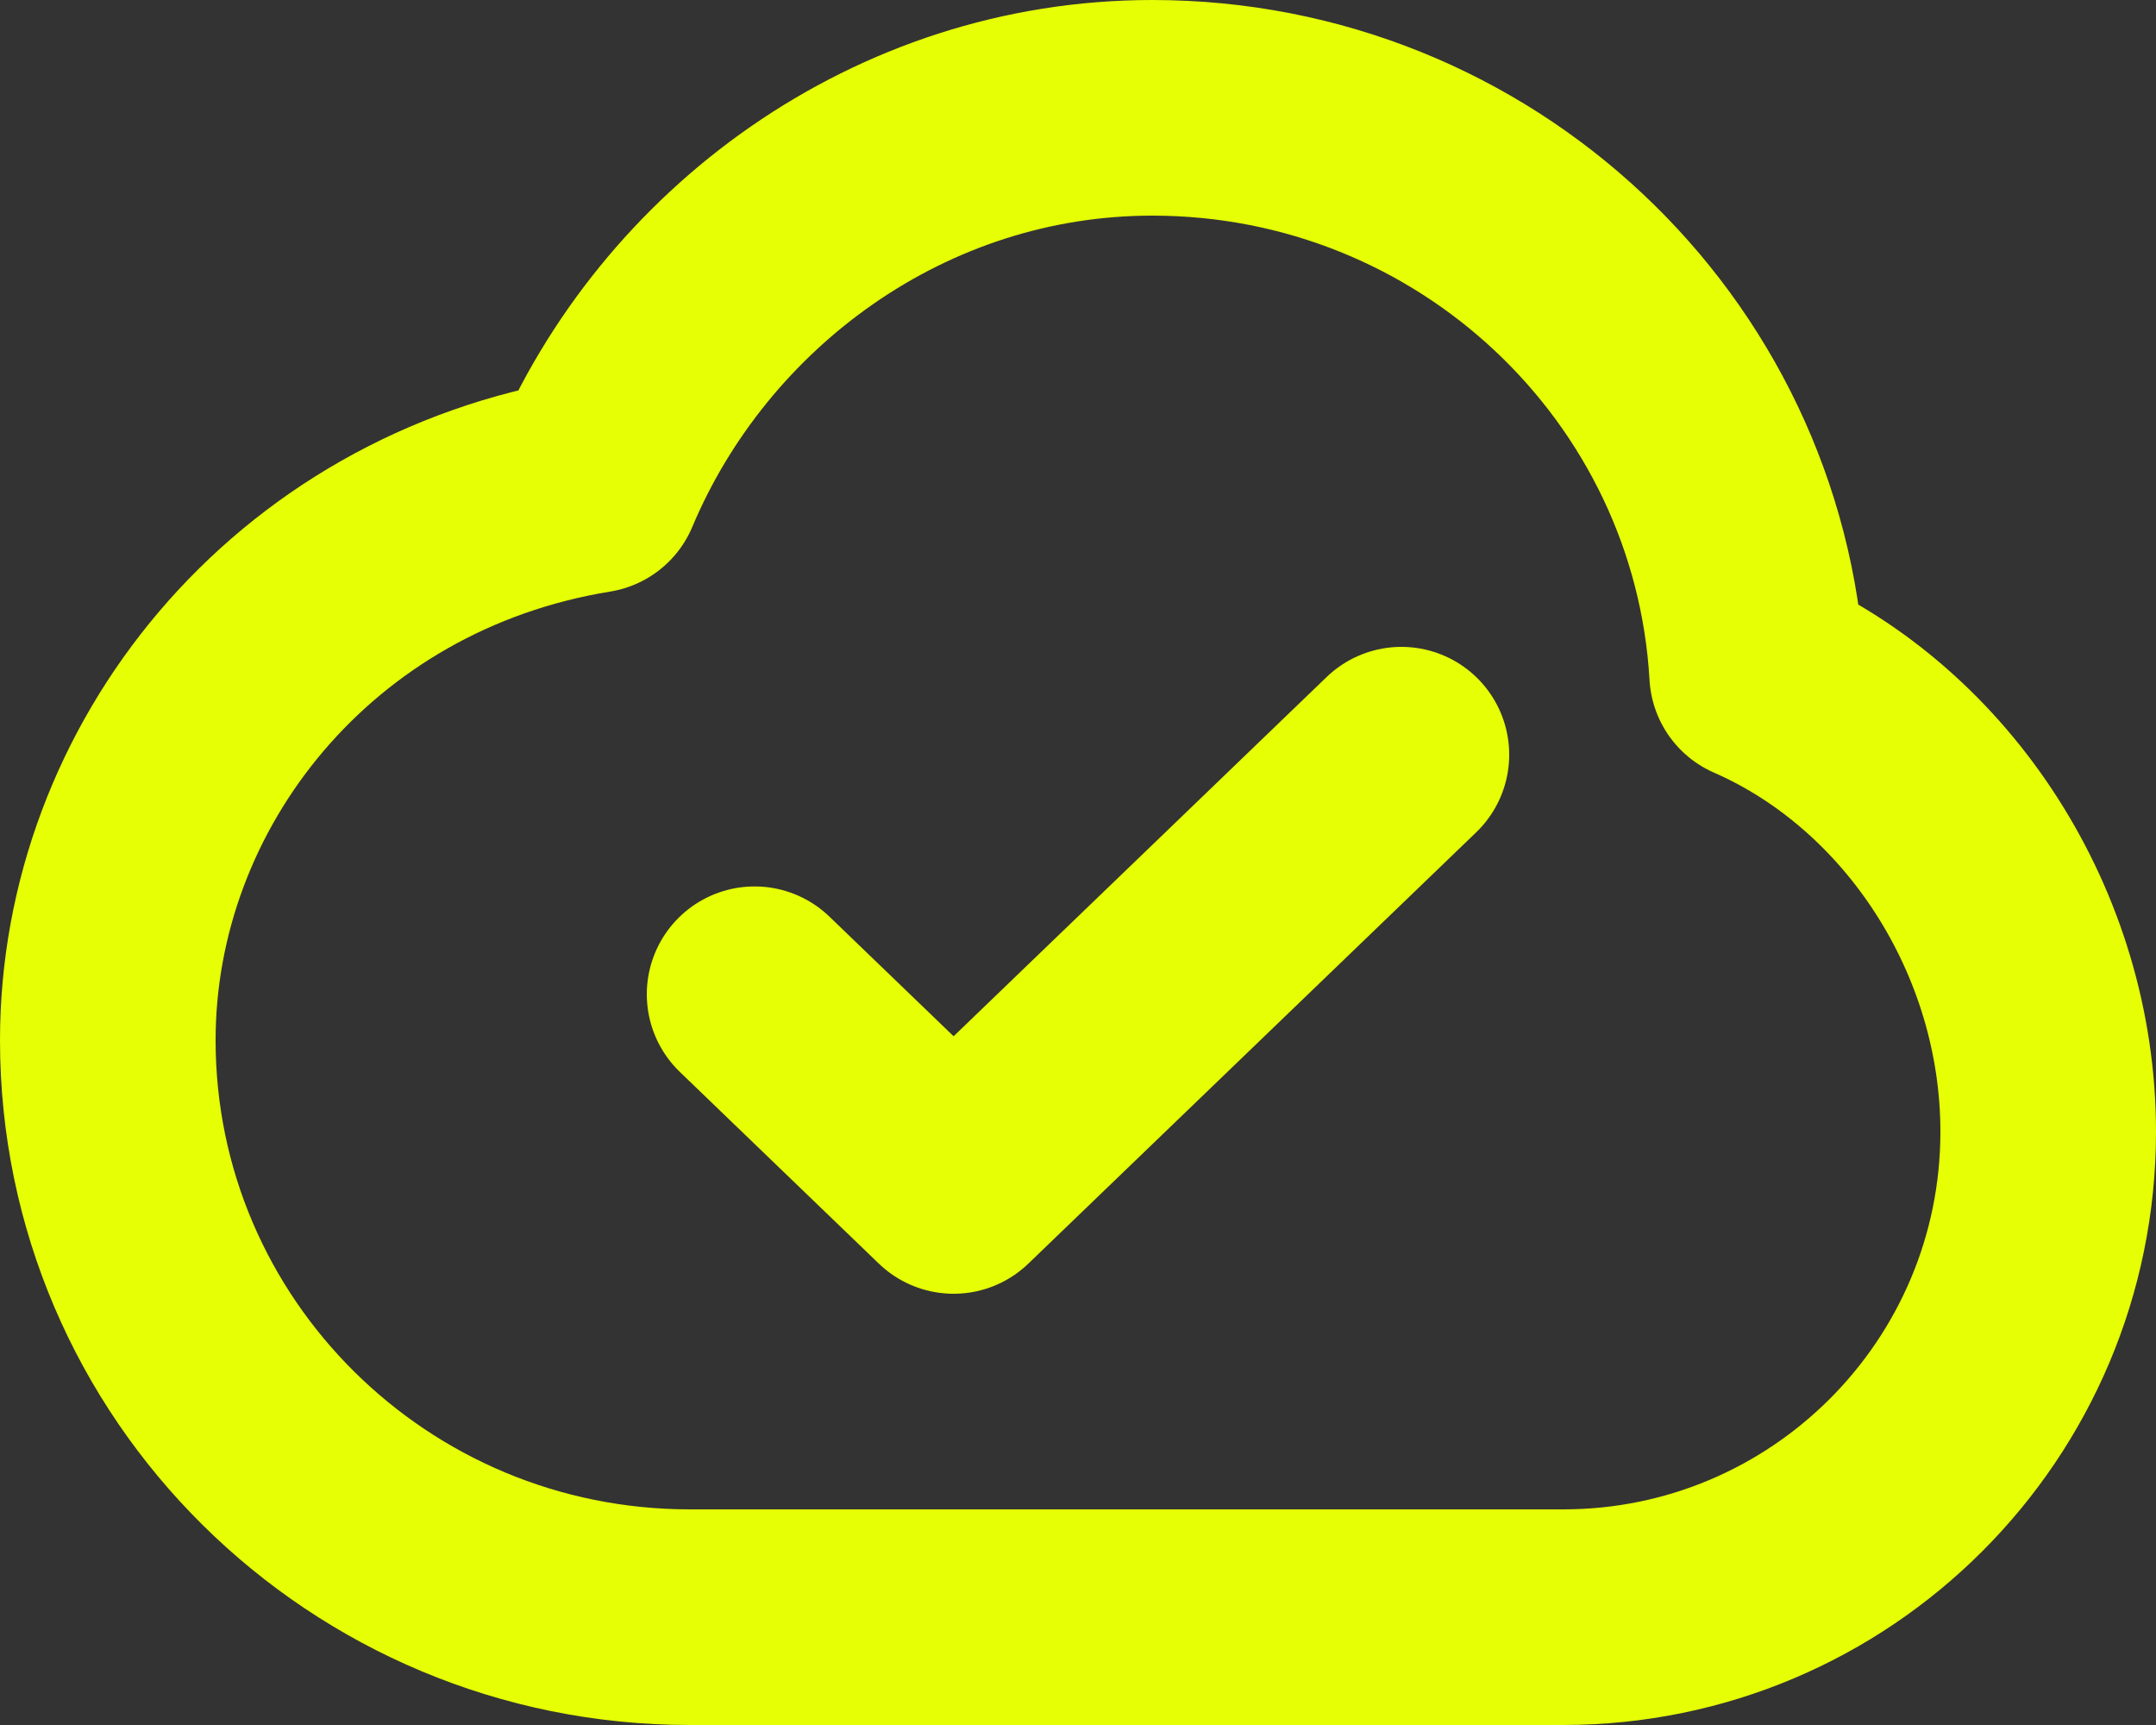 <svg width="20" height="16" viewBox="0 0 20 16" fill="none" xmlns="http://www.w3.org/2000/svg">
<rect x="0" y="0" width="20" height="16" fill="#333333" stroke="none"/>
<path d="M7 9.222L8.846 11L13 7M6.4 15C3.418 15 1 12.604 1 9.649C1 7.2 2.8 4.938 5.5 4.5C6.347 2.486 8.351 1 10.689 1C13.684 1 16.132 3.323 16.3 6.25C17.889 6.945 19 8.65 19 10.497C19 12.984 16.985 15 14.5 15H6.4Z" stroke="#E6FF04" stroke-width="2" stroke-linecap="round" stroke-linejoin="round"/>
</svg>

